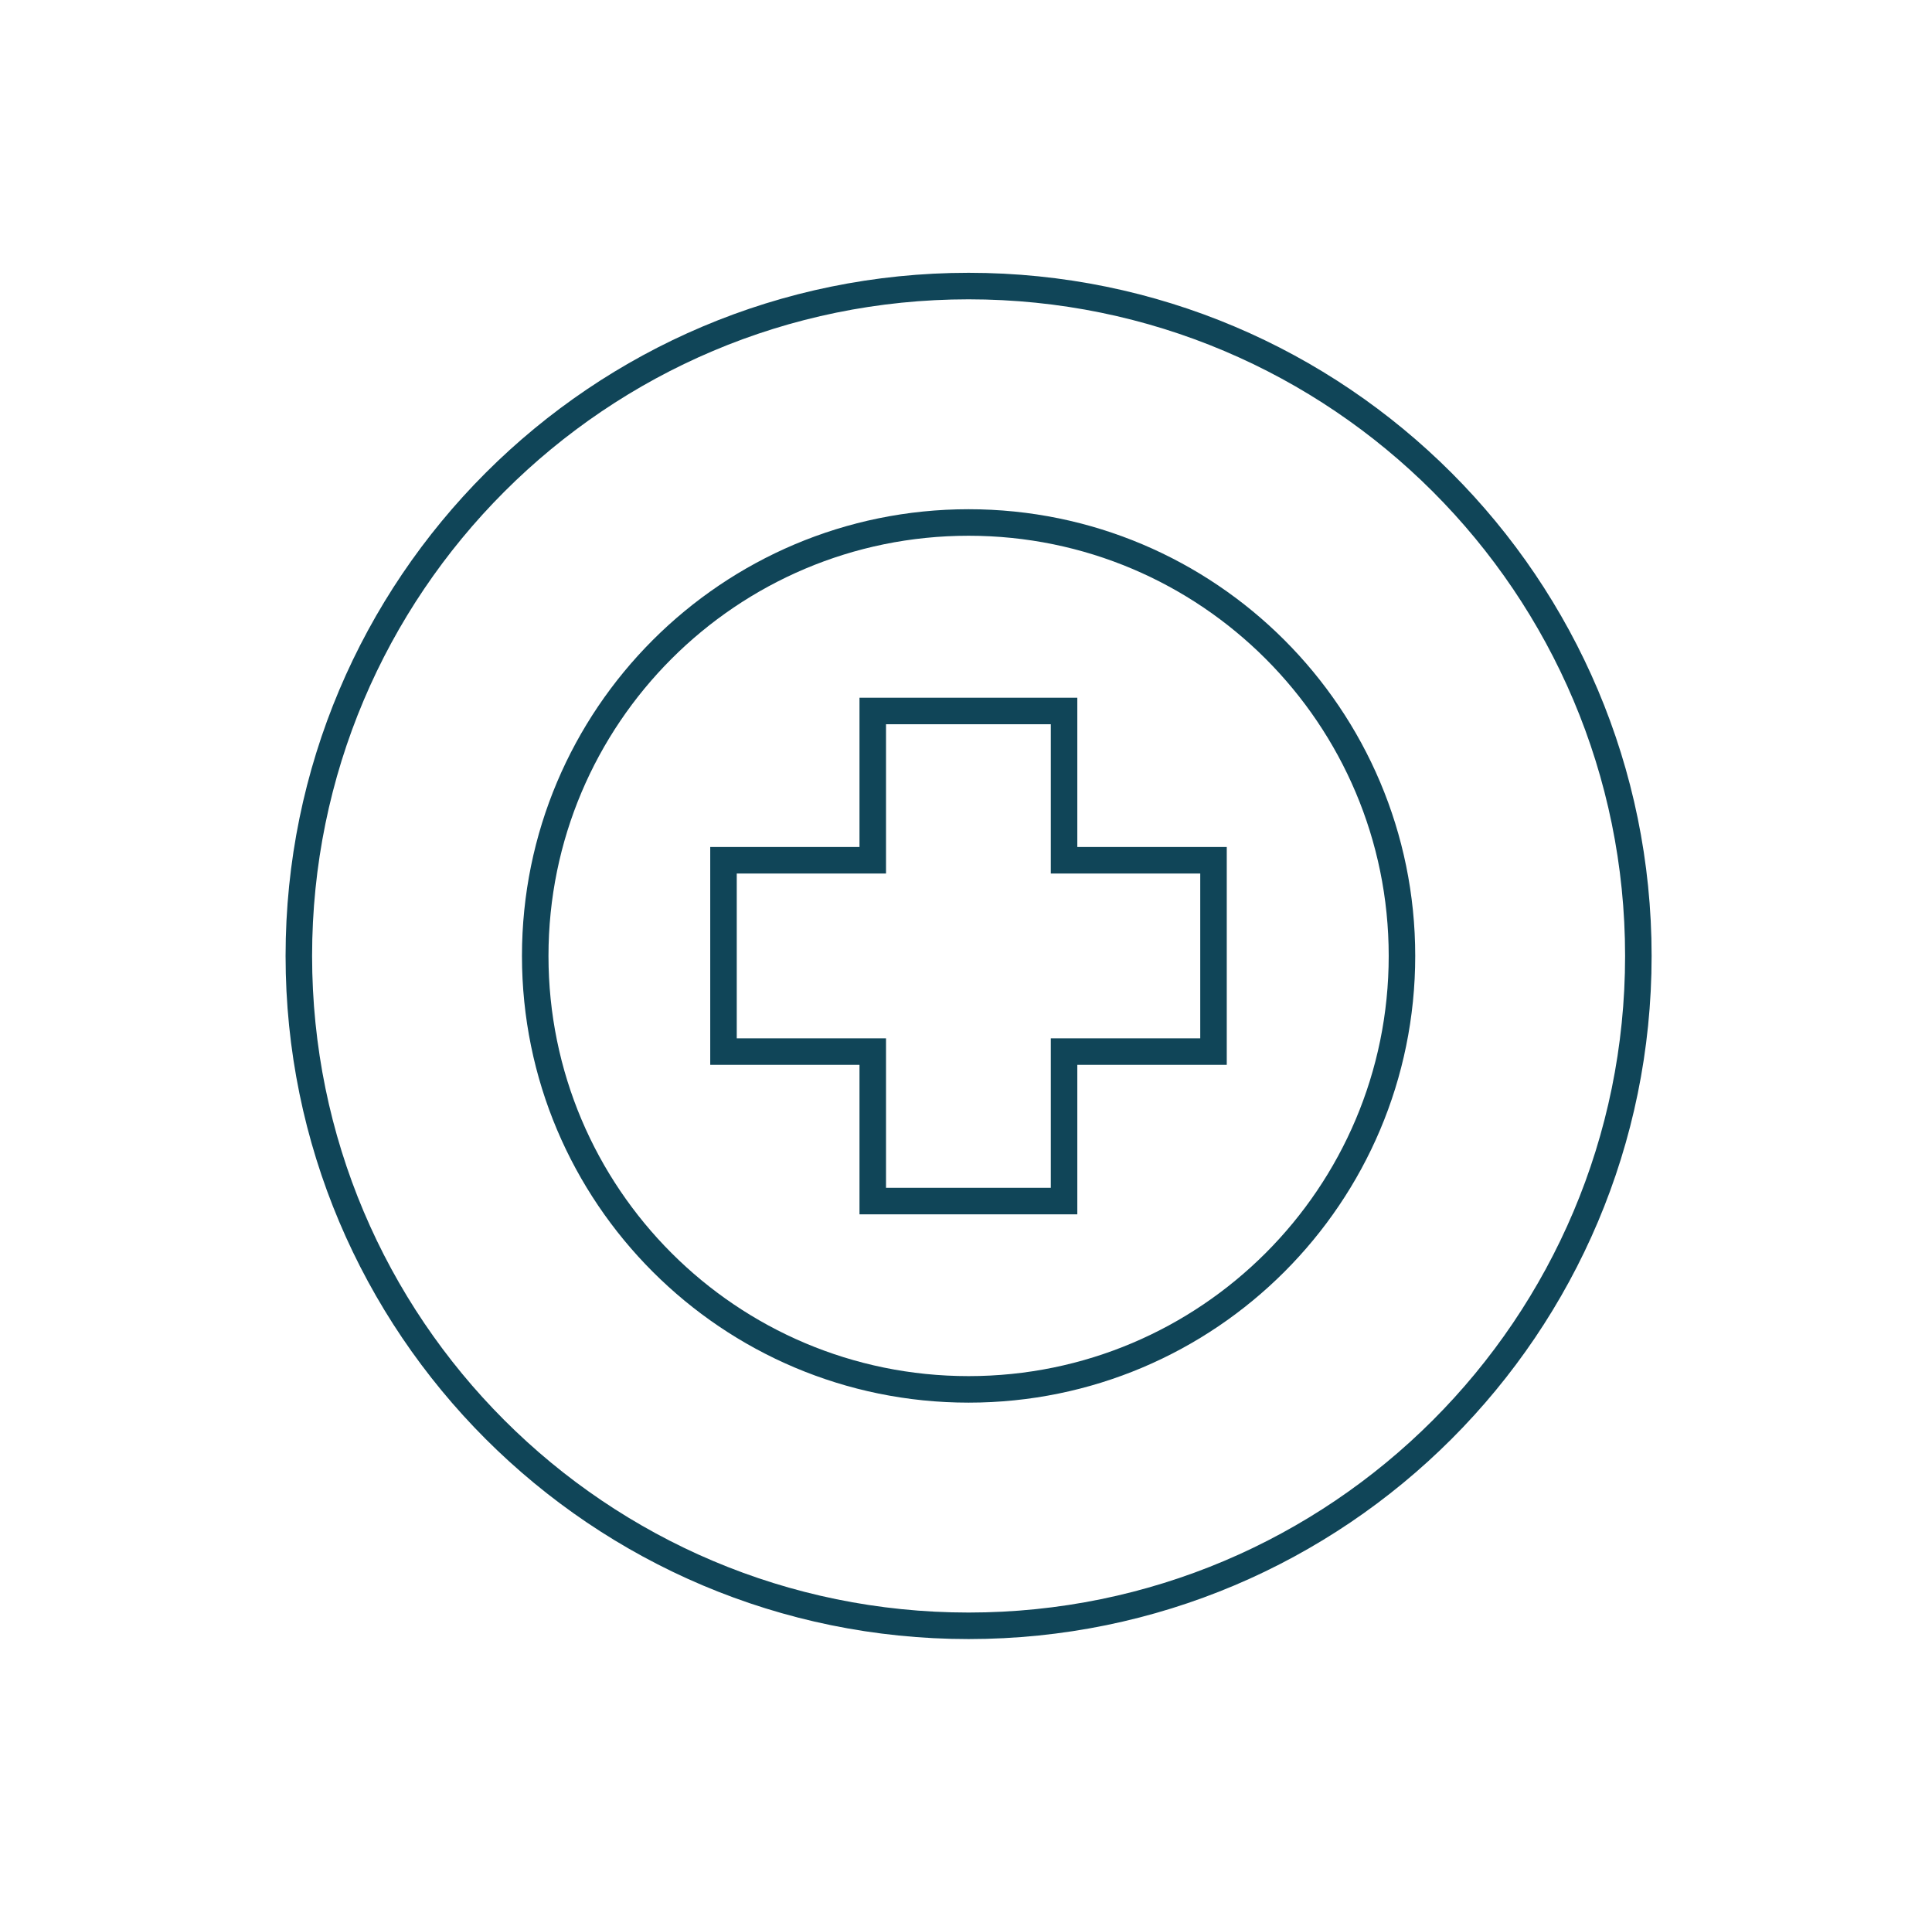 <?xml version="1.0" encoding="UTF-8"?> <svg xmlns="http://www.w3.org/2000/svg" width="102" height="101" viewBox="0 0 102 101" fill="none"><path d="M51.137 85.82C70.666 85.82 86.497 69.989 86.497 50.46C86.497 30.931 70.666 15.1 51.137 15.1C31.609 15.1 15.777 30.931 15.777 50.46C15.777 69.989 31.609 85.82 51.137 85.82Z" stroke="#104558" stroke-width="1.4" stroke-miterlimit="10"></path><path d="M64.067 45.41H56.177V37.53H46.077V45.41H38.197V55.51H46.077V63.4H56.177V55.51H64.067V45.41Z" stroke="#104558" stroke-width="1.4" stroke-miterlimit="10"></path><path d="M51.137 73.34C63.773 73.34 74.017 63.096 74.017 50.46C74.017 37.824 63.773 27.58 51.137 27.58C38.501 27.58 28.257 37.824 28.257 50.46C28.257 63.096 38.501 73.34 51.137 73.34Z" stroke="#104558" stroke-width="1.4" stroke-miterlimit="10"></path></svg> 